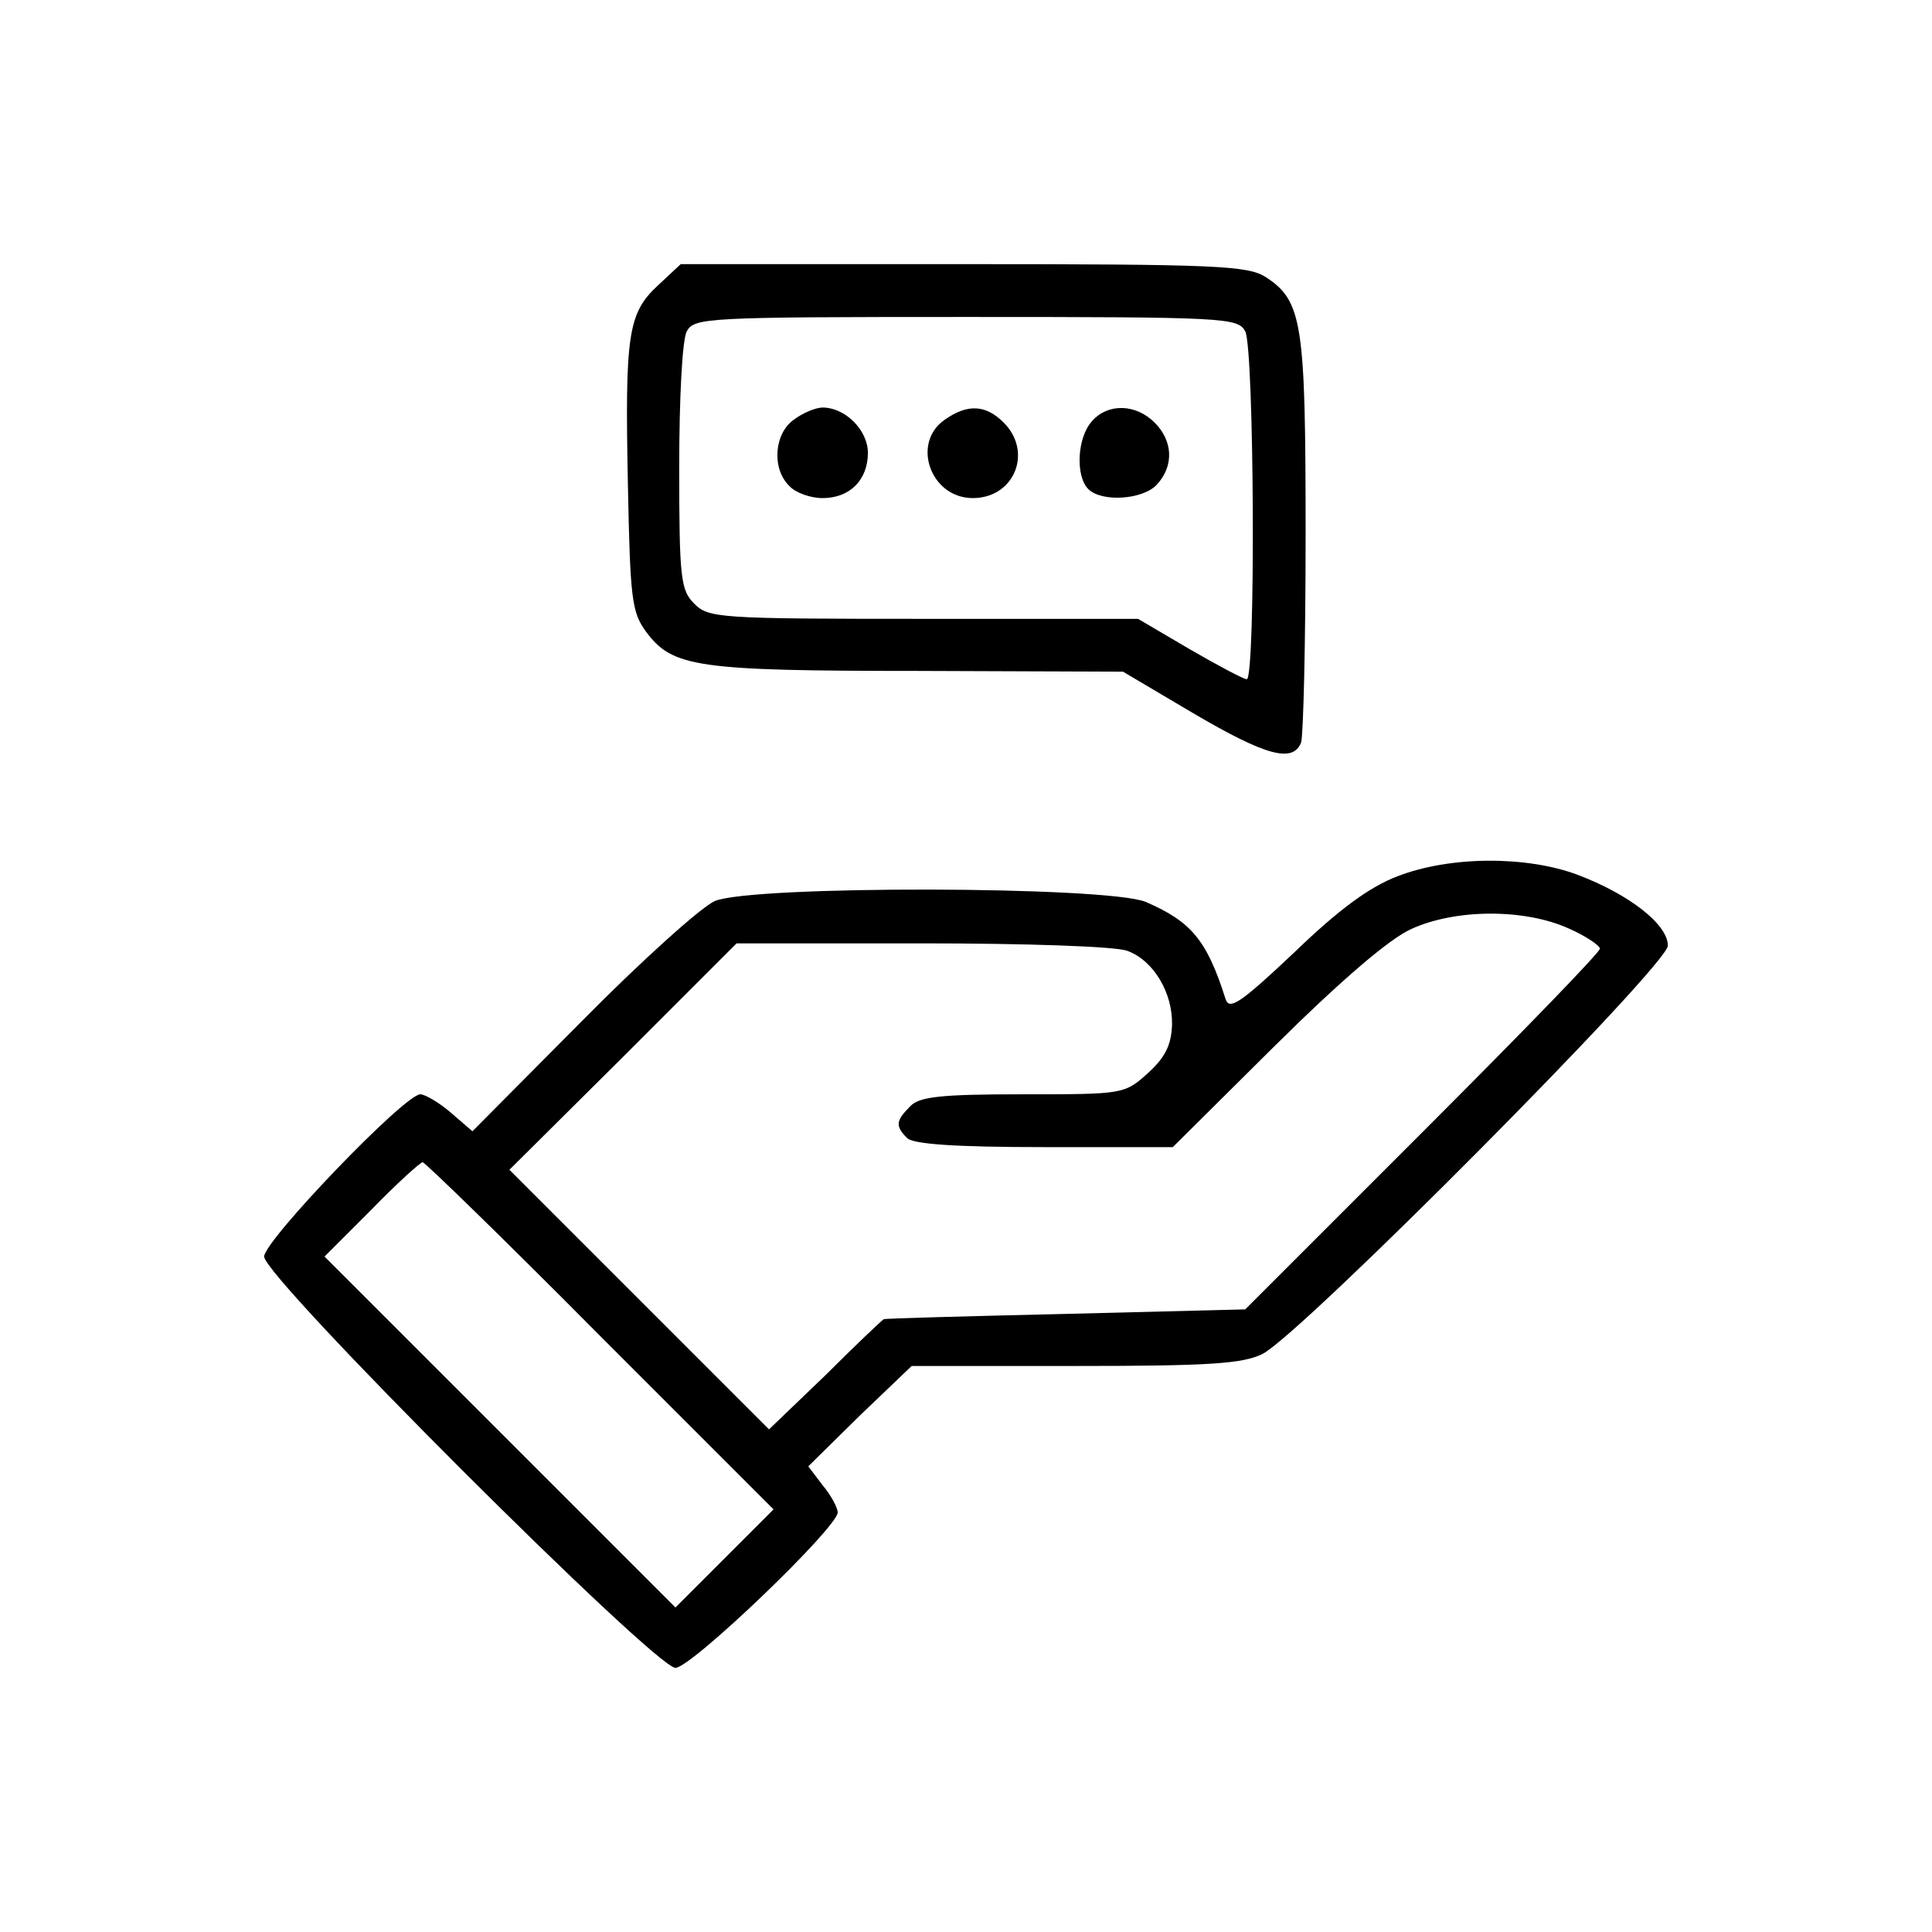 <?xml version="1.0" standalone="no"?>
<!DOCTYPE svg PUBLIC "-//W3C//DTD SVG 20010904//EN"
 "http://www.w3.org/TR/2001/REC-SVG-20010904/DTD/svg10.dtd">
<svg version="1.0" xmlns="http://www.w3.org/2000/svg"
 width="256pt" height="256pt" viewBox="0 0 256 256"
 preserveAspectRatio="xMidYMid meet">

<g transform="translate(0,256) scale(0.1,-0.1)"
fill="#000000" stroke="none">
<path d="M872 2182 c-40 -37 -44 -65 -40 -264 3 -151 5 -169 24 -195 35 -47
66 -52 360 -52 l272 -1 93 -55 c97 -57 132 -66 143 -39 3 9 6 132 6 275 0 281
-4 310 -53 342 -24 15 -65 17 -401 17 l-374 0 -30 -28z m778 -61 c12 -23 14
-461 2 -461 -4 0 -38 18 -76 40 l-68 40 -284 0 c-271 0 -285 1 -304 20 -18 18
-20 33 -20 181 0 91 4 169 10 180 10 18 25 19 370 19 345 0 360 -1 370 -19z"/>
<path d="M1052 2004 c-26 -18 -30 -65 -6 -88 8 -9 28 -16 44 -16 36 0 60 24
60 60 0 30 -30 60 -60 60 -9 0 -26 -7 -38 -16z"/>
<path d="M1252 2004 c-45 -31 -19 -104 37 -104 55 0 80 61 41 100 -24 24 -48
25 -78 4z"/>
<path d="M1447 2002 c-20 -22 -22 -73 -5 -90 18 -18 73 -14 91 6 23 25 21 58
-3 82 -25 25 -62 26 -83 2z"/>
<path d="M1852 1399 c-37 -14 -78 -44 -137 -101 -71 -67 -86 -77 -91 -62 -25
79 -46 103 -106 129 -52 21 -522 22 -571 1 -18 -8 -97 -79 -176 -159 l-145
-146 -29 25 c-15 13 -34 24 -40 24 -21 0 -207 -194 -207 -215 0 -28 518 -545
545 -545 21 0 215 186 215 206 0 6 -9 23 -20 36 l-19 25 68 67 69 66 217 0
c178 0 222 3 248 16 51 26 537 515 537 541 0 28 -51 68 -120 94 -67 25 -168
25 -238 -2z m226 -69 c23 -10 42 -23 42 -27 0 -5 -106 -114 -235 -243 l-235
-235 -238 -6 c-130 -3 -239 -6 -241 -7 -2 -1 -37 -34 -77 -74 l-75 -72 -172
172 -172 172 151 150 150 150 247 0 c135 0 257 -4 271 -10 35 -13 60 -56 59
-98 -1 -27 -9 -43 -32 -64 -31 -28 -33 -28 -165 -28 -109 0 -138 -3 -150 -16
-19 -19 -20 -26 -4 -42 8 -8 63 -12 182 -12 l170 0 136 135 c88 87 151 141
180 154 59 27 150 27 208 1z m-1283 -540 l230 -230 -65 -65 -65 -65 -232 232
-233 233 62 62 c34 35 65 63 68 63 3 0 109 -103 235 -230z"/>
</g>
</svg>
